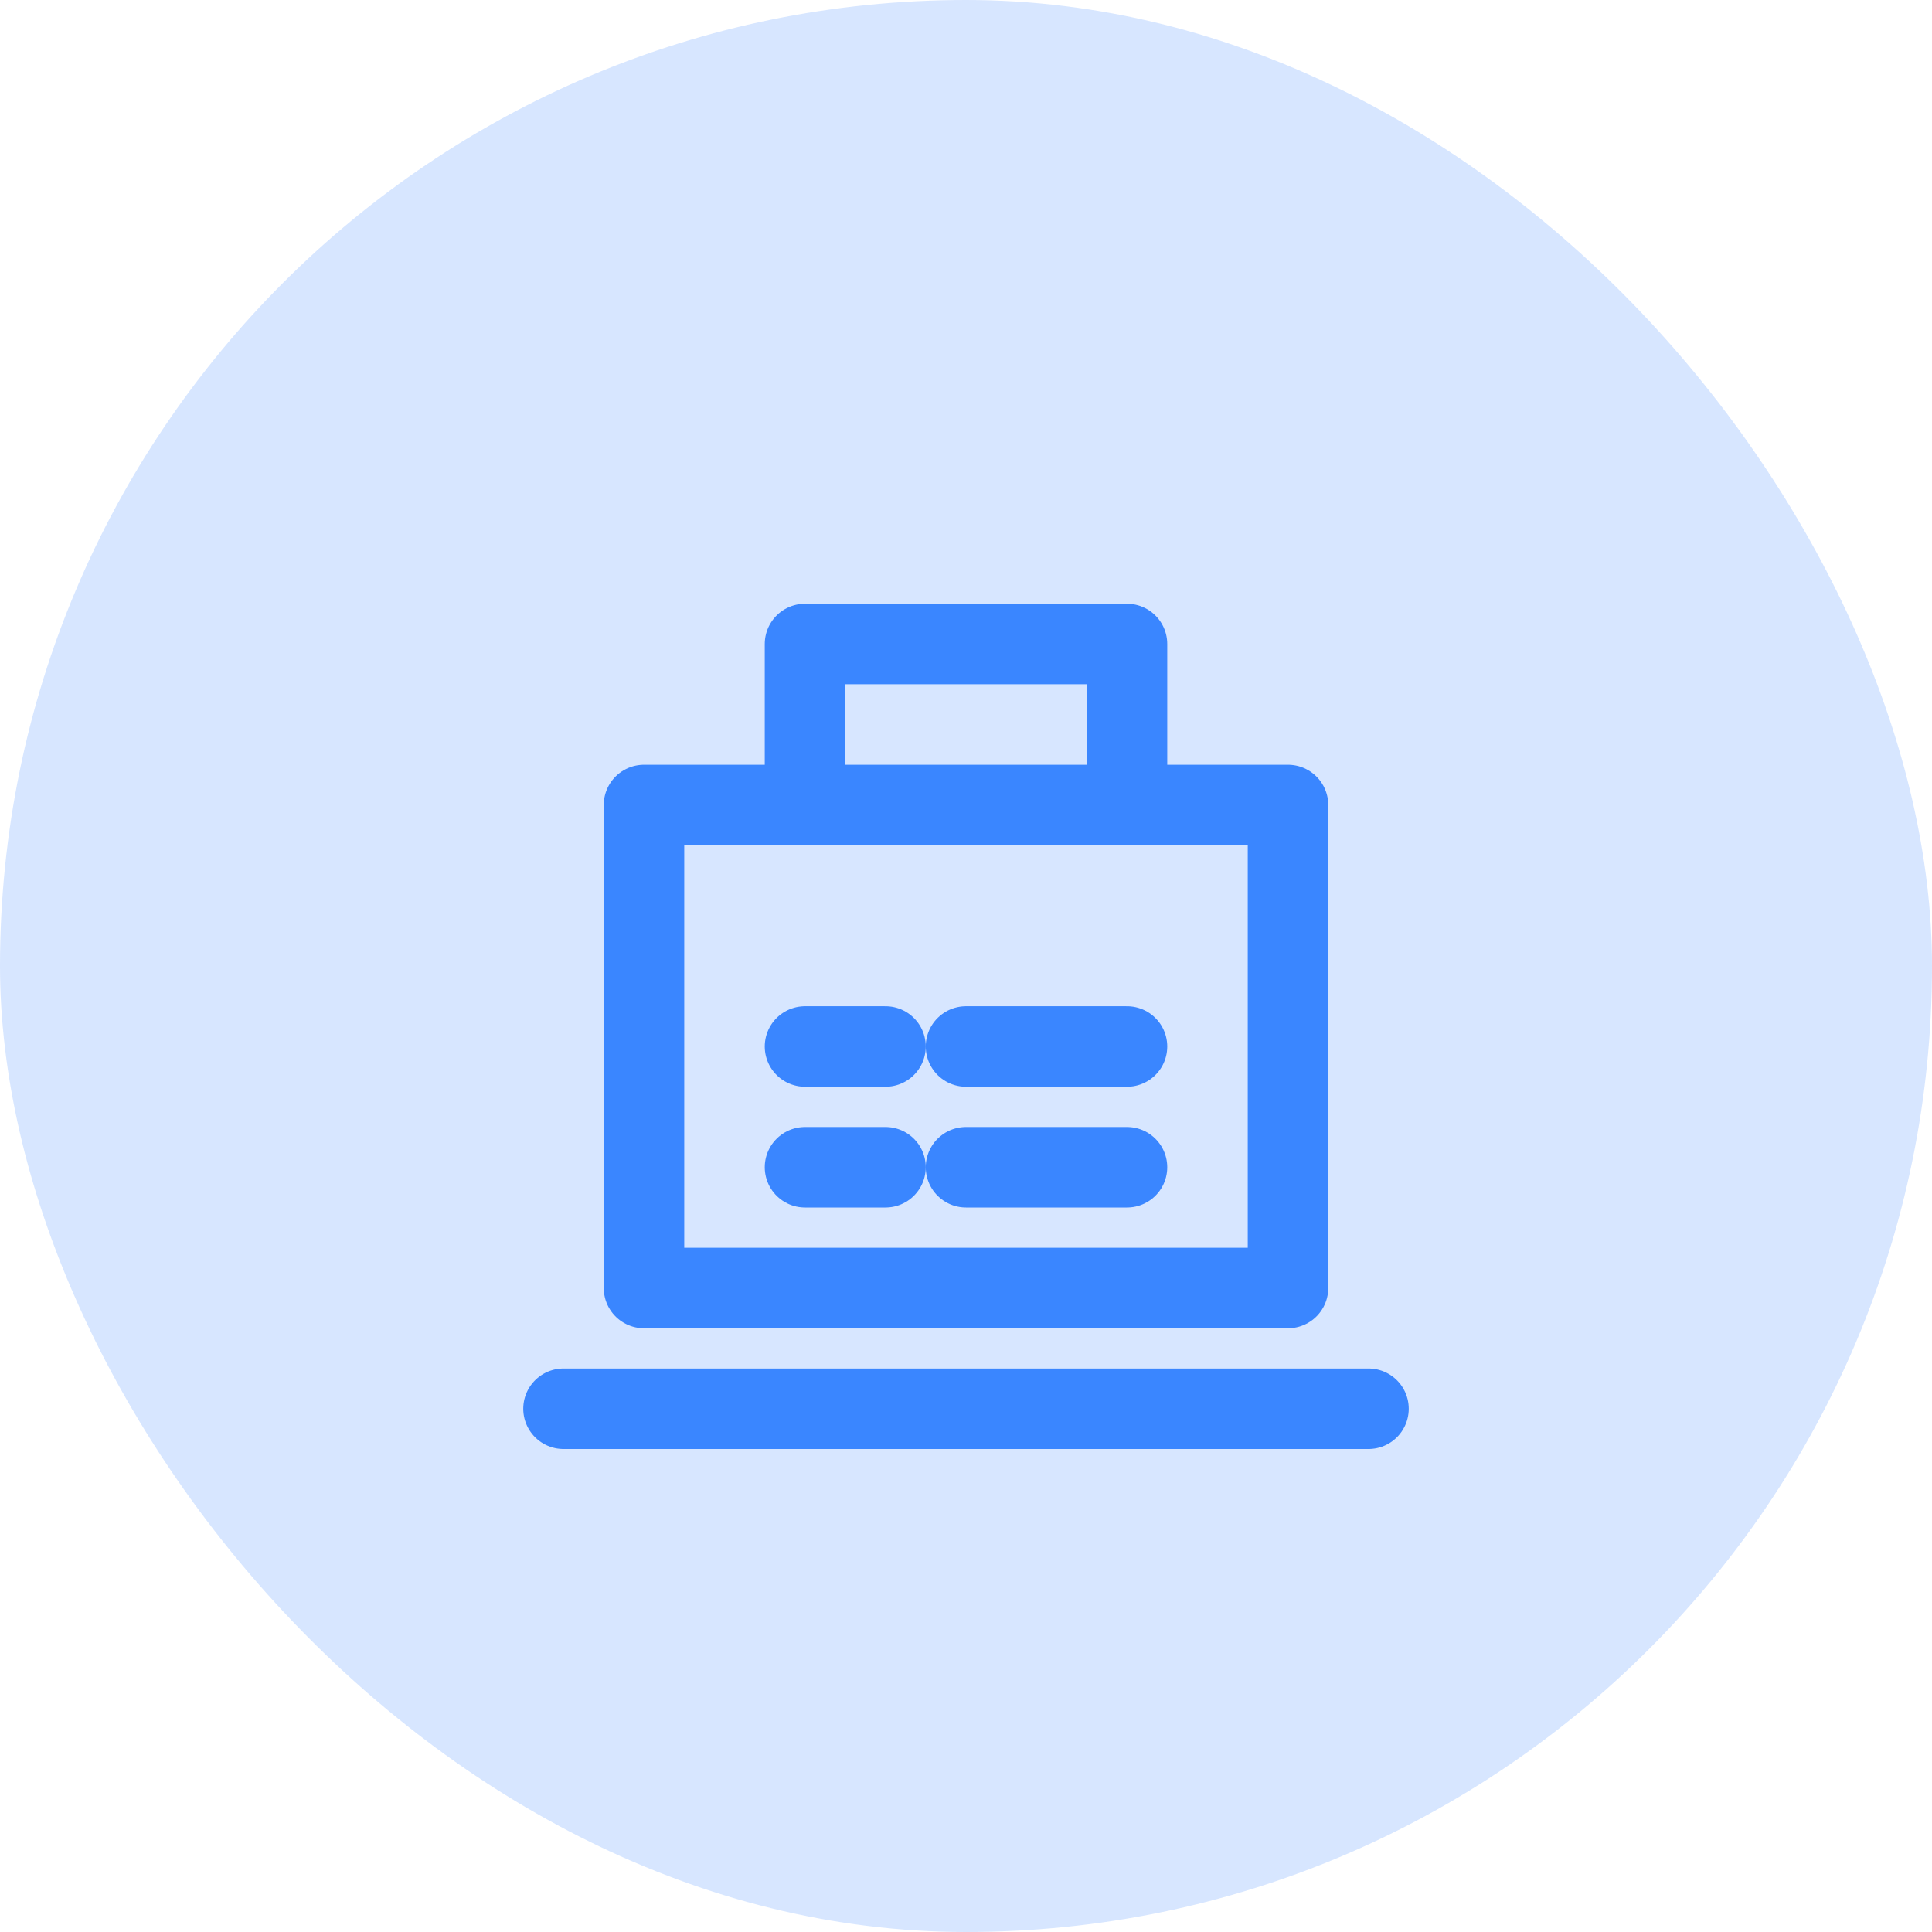 <svg xmlns="http://www.w3.org/2000/svg" width="48" height="48" viewBox="0 0 48 48" fill="none">
  <rect width="48" height="48" rx="24" fill="#3a86ff" fill-opacity="0.2"/>
  <path d="M16 32H32V20H16V32Z" stroke="#3a86ff" stroke-width="2" stroke-linejoin="round"/>
  <path d="M20 20V16H28V20" stroke="#3a86ff" stroke-width="2" stroke-linecap="round" stroke-linejoin="round"/>
  <path d="M24 26H28" stroke="#3a86ff" stroke-width="2" stroke-linecap="round"/>
  <path d="M20 26H22" stroke="#3a86ff" stroke-width="2" stroke-linecap="round"/>
  <path d="M24 29H28" stroke="#3a86ff" stroke-width="2" stroke-linecap="round"/>
  <path d="M20 29H22" stroke="#3a86ff" stroke-width="2" stroke-linecap="round"/>
  <path d="M14 35H34" stroke="#3a86ff" stroke-width="2" stroke-linecap="round"/>
</svg> 